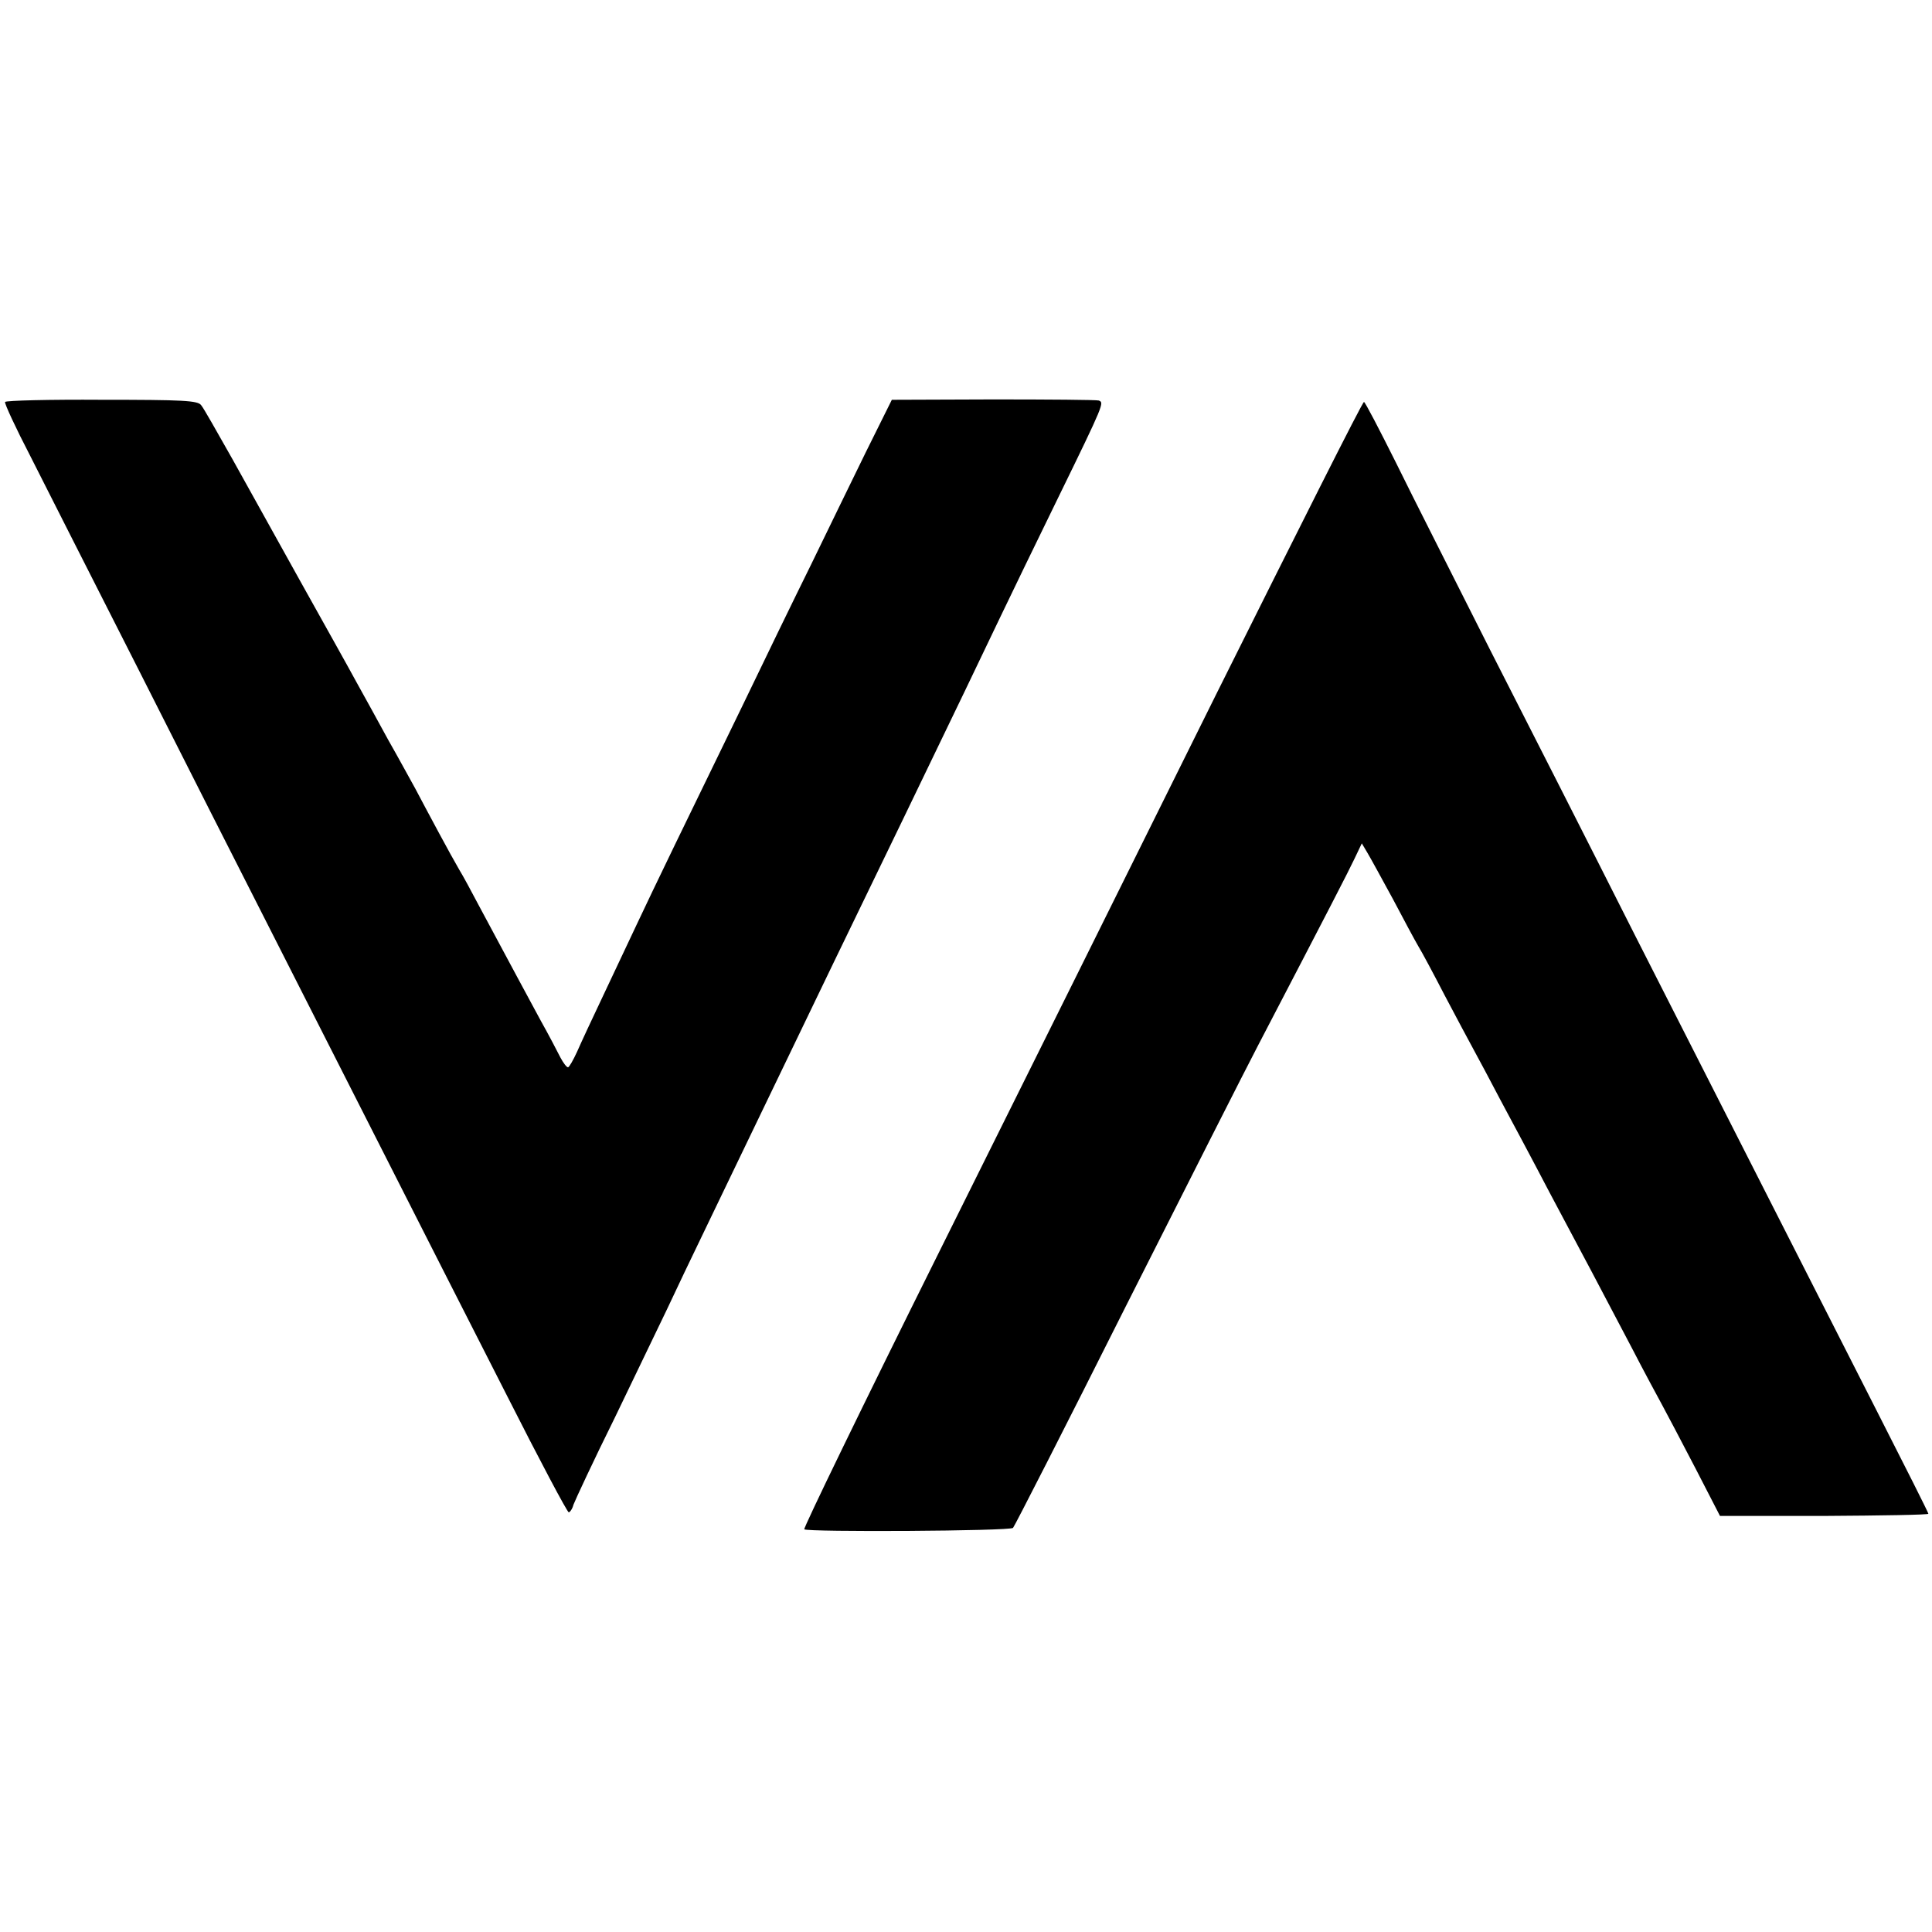 <?xml version="1.0" standalone="no"?>
<!DOCTYPE svg PUBLIC "-//W3C//DTD SVG 20010904//EN"
 "http://www.w3.org/TR/2001/REC-SVG-20010904/DTD/svg10.dtd">
<svg version="1.0" xmlns="http://www.w3.org/2000/svg"
 width="534pt" height="534pt" viewBox="0 0 534 534"
 preserveAspectRatio="xMidYMid meet">
<g transform="translate(0,534) scale(0.1,-0.1)"
fill="#000000" stroke="none">
<path d="M14 4229 c-2 -4 29 -71 70 -150 40 -79 173 -342 296 -584 122 -242
293 -579 380 -750 178 -350 399 -787 641 -1262 90 -178 167 -323 171 -323 3 0
10 9 13 21 4 11 55 121 115 242 59 122 123 256 143 297 19 41 72 152 117 245
45 94 109 226 142 295 165 343 240 498 396 820 142 294 218 452 267 555 29 61
101 209 160 330 128 262 127 262 112 268 -7 2 -138 3 -292 3 l-280 -1 -72
-145 c-39 -80 -107 -219 -151 -310 -45 -91 -131 -268 -192 -395 -151 -310
-245 -504 -290 -600 -21 -44 -62 -132 -92 -195 -30 -63 -63 -134 -73 -157 -11
-24 -22 -43 -25 -43 -4 0 -13 12 -21 27 -8 16 -32 62 -55 103 -37 69 -77 142
-172 320 -19 36 -42 79 -52 95 -10 17 -36 64 -58 105 -22 41 -51 95 -64 120
-14 25 -47 86 -75 135 -27 50 -67 122 -88 160 -21 39 -90 162 -153 275 -63
113 -148 266 -189 340 -42 74 -80 142 -87 150 -9 13 -50 15 -274 15 -145 1
-265 -2 -268 -6z"/>
<path d="M3365 3428 c-219 -442 -567 -1142 -773 -1556 -206 -414 -372 -756
-369 -759 9 -8 569 -5 577 4 4 4 145 280 312 613 168 333 332 657 365 720 199
382 249 479 267 517 l20 42 16 -27 c9 -15 40 -72 70 -127 29 -55 60 -113 70
-130 10 -16 43 -78 73 -136 31 -59 67 -126 80 -150 13 -24 47 -87 74 -139 28
-52 90 -168 137 -258 99 -186 138 -259 226 -427 34 -66 73 -138 85 -160 12
-22 53 -100 91 -173 l68 -132 288 0 c158 1 288 3 288 6 0 3 -65 132 -144 287
-180 353 -380 748 -667 1312 -122 242 -303 598 -401 790 -97 193 -215 425
-260 517 -46 92 -85 167 -88 167 -4 1 -185 -360 -405 -801z"/>
</g>
</svg>
